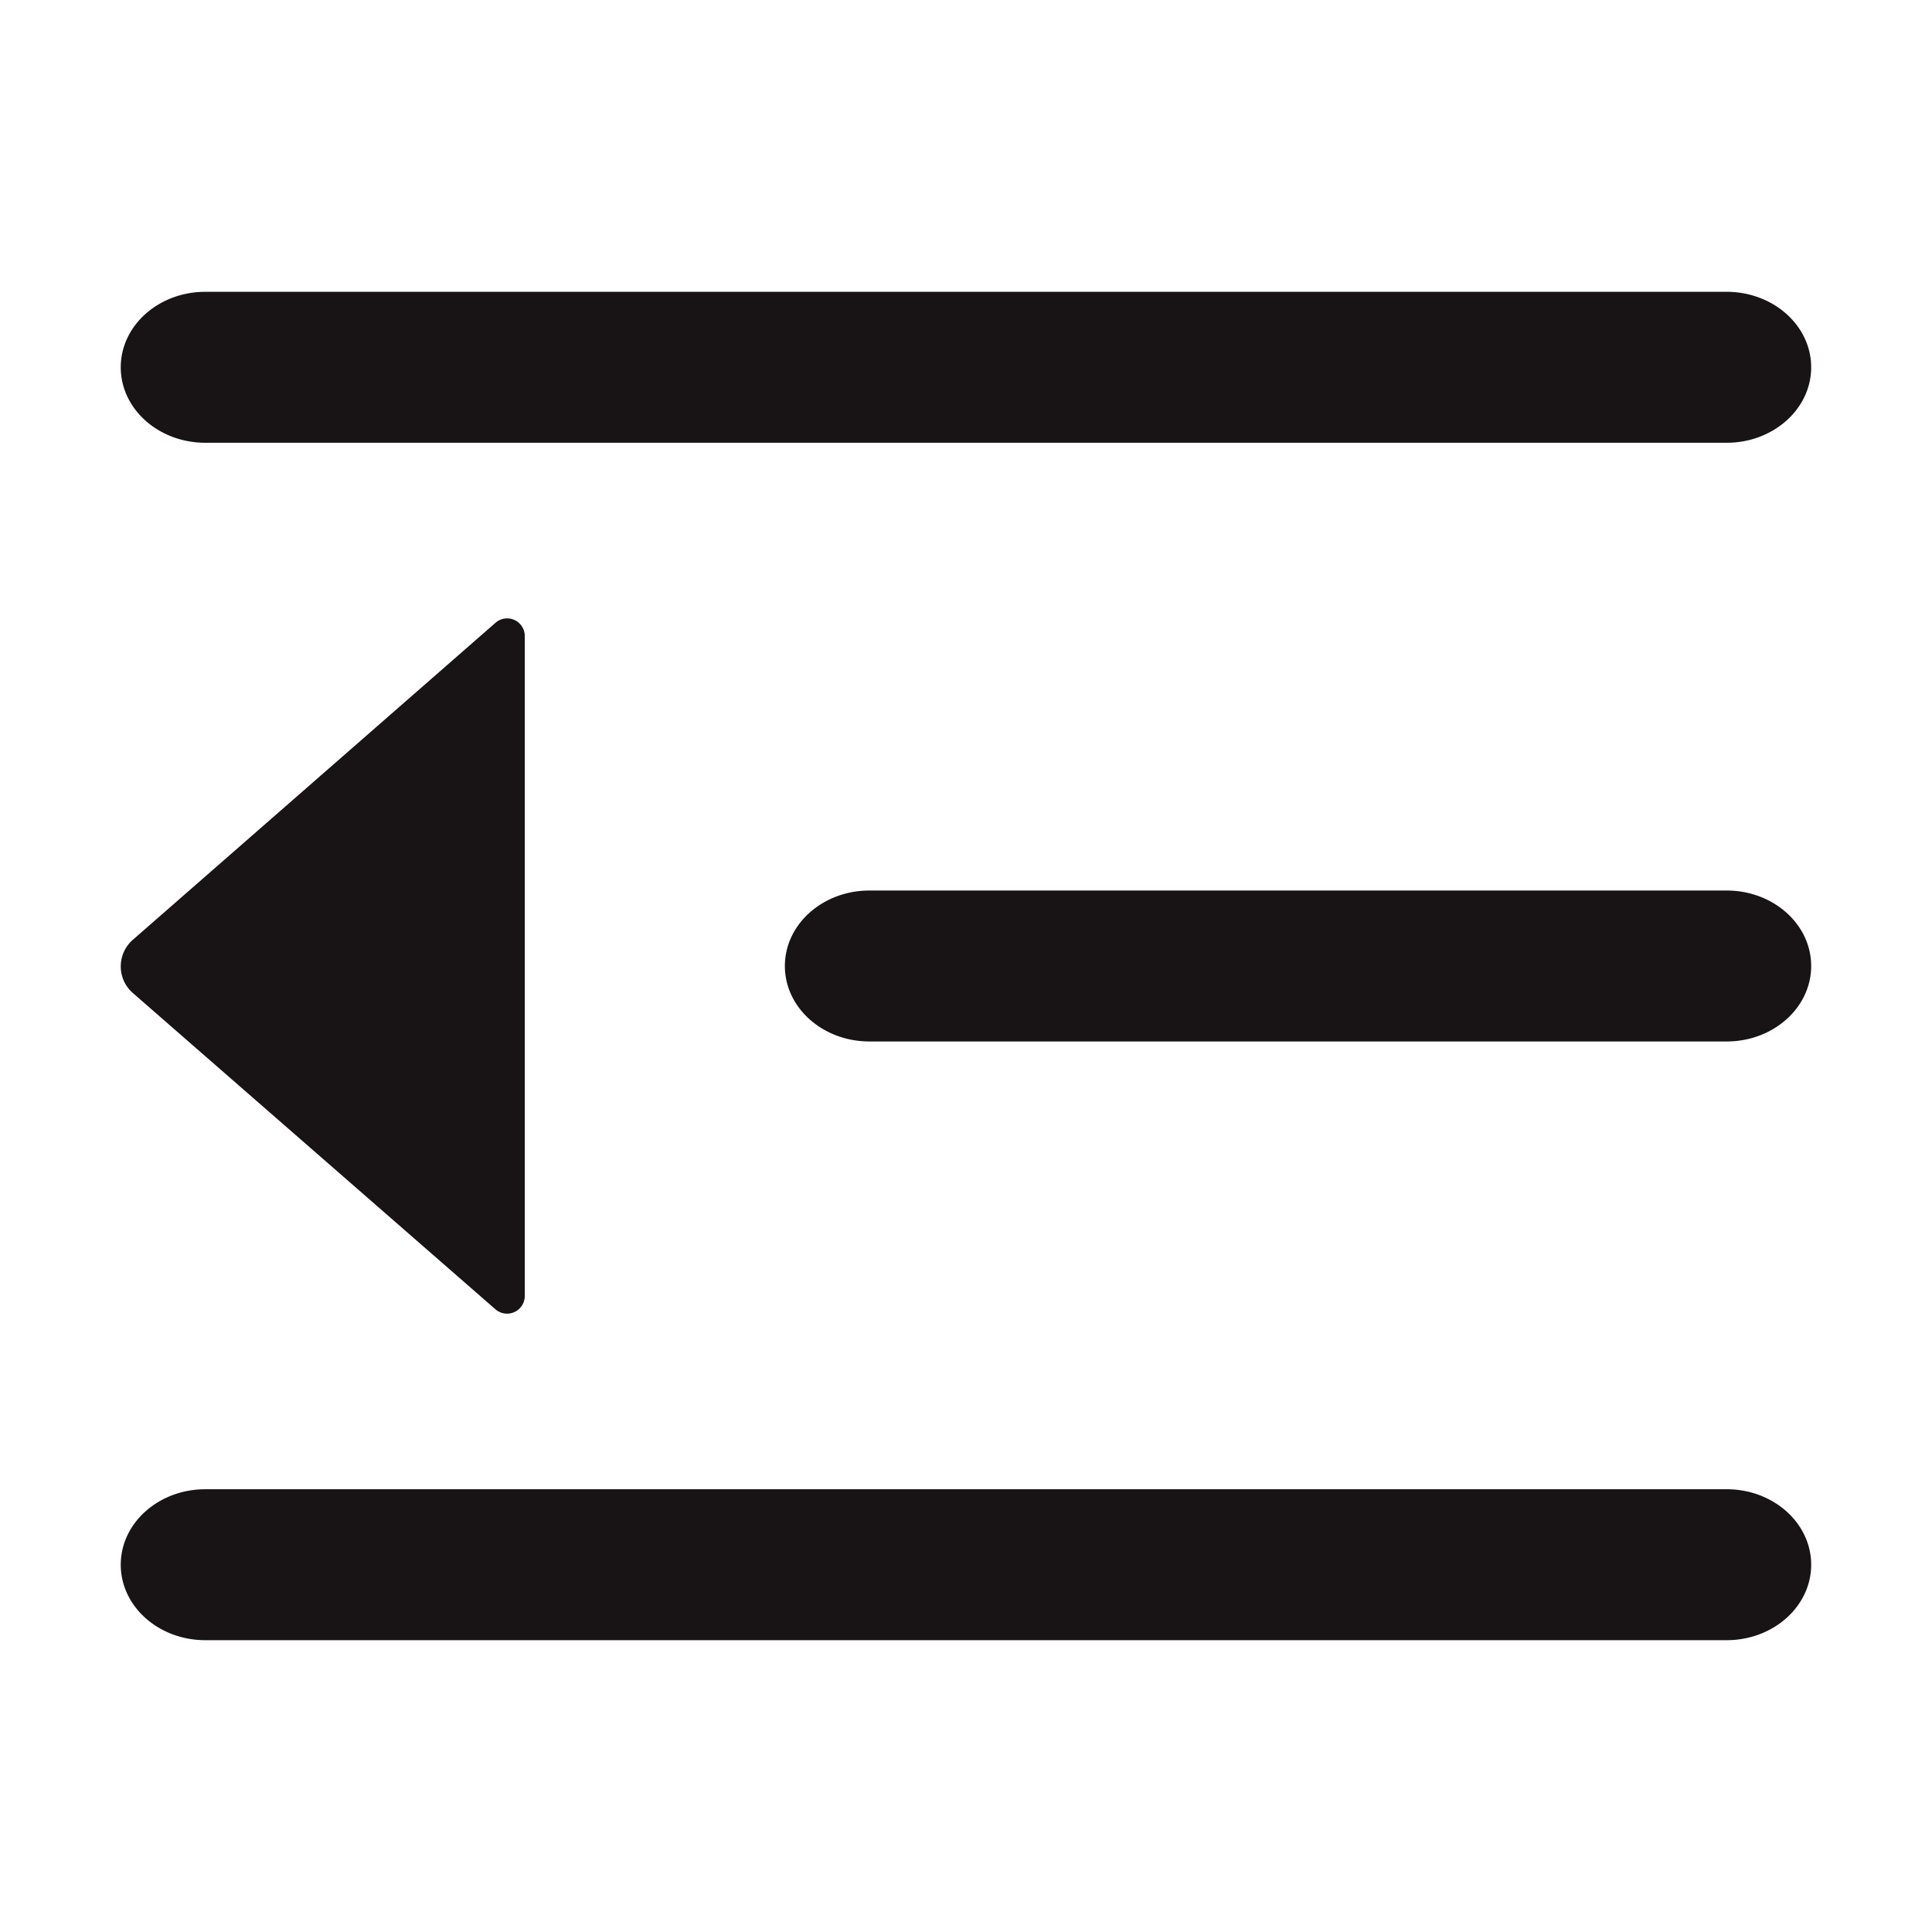 <?xml version="1.0" standalone="no"?><!DOCTYPE svg PUBLIC "-//W3C//DTD SVG 1.1//EN" "http://www.w3.org/Graphics/SVG/1.1/DTD/svg11.dtd"><svg t="1741660264506" class="icon" viewBox="0 0 1024 1024" version="1.1" xmlns="http://www.w3.org/2000/svg" p-id="2330" xmlns:xlink="http://www.w3.org/1999/xlink" width="32" height="32"><path d="M 915.17 234.67 c 24.73 0 44.79 -17.92 44.79 -40 s -20.06 -40 -44.79 -40 H 108.81 c -24.74 0 -44.81 17.91 -44.81 40 s 20.07 40 44.81 40 Z M 915.17 552 c 24.73 0 44.79 -17.93 44.79 -40 s -20.02 -40 -44.79 -40 H 460.81 c -24.74 0 -44.81 17.91 -44.81 40 s 20.07 40 44.81 40 Z M 70.33 498.18 a 18.73 18.73 0 0 0 -1.74 26.32 c 0.46 0.58 1.16 1.16 1.74 1.75 L 262.64 694 a 9.39 9.39 0 0 0 15.5 -7.11 V 337.08 a 9.34 9.34 0 0 0 -15.5 -7 Z M 108.81 789.33 c -24.74 0 -44.81 17.92 -44.81 40 s 20.07 40 44.81 40 H 915.17 c 24.73 0 44.79 -17.91 44.79 -40 s -20.06 -40 -44.79 -40 Z" fill="#181315" p-id="2331"></path></svg>